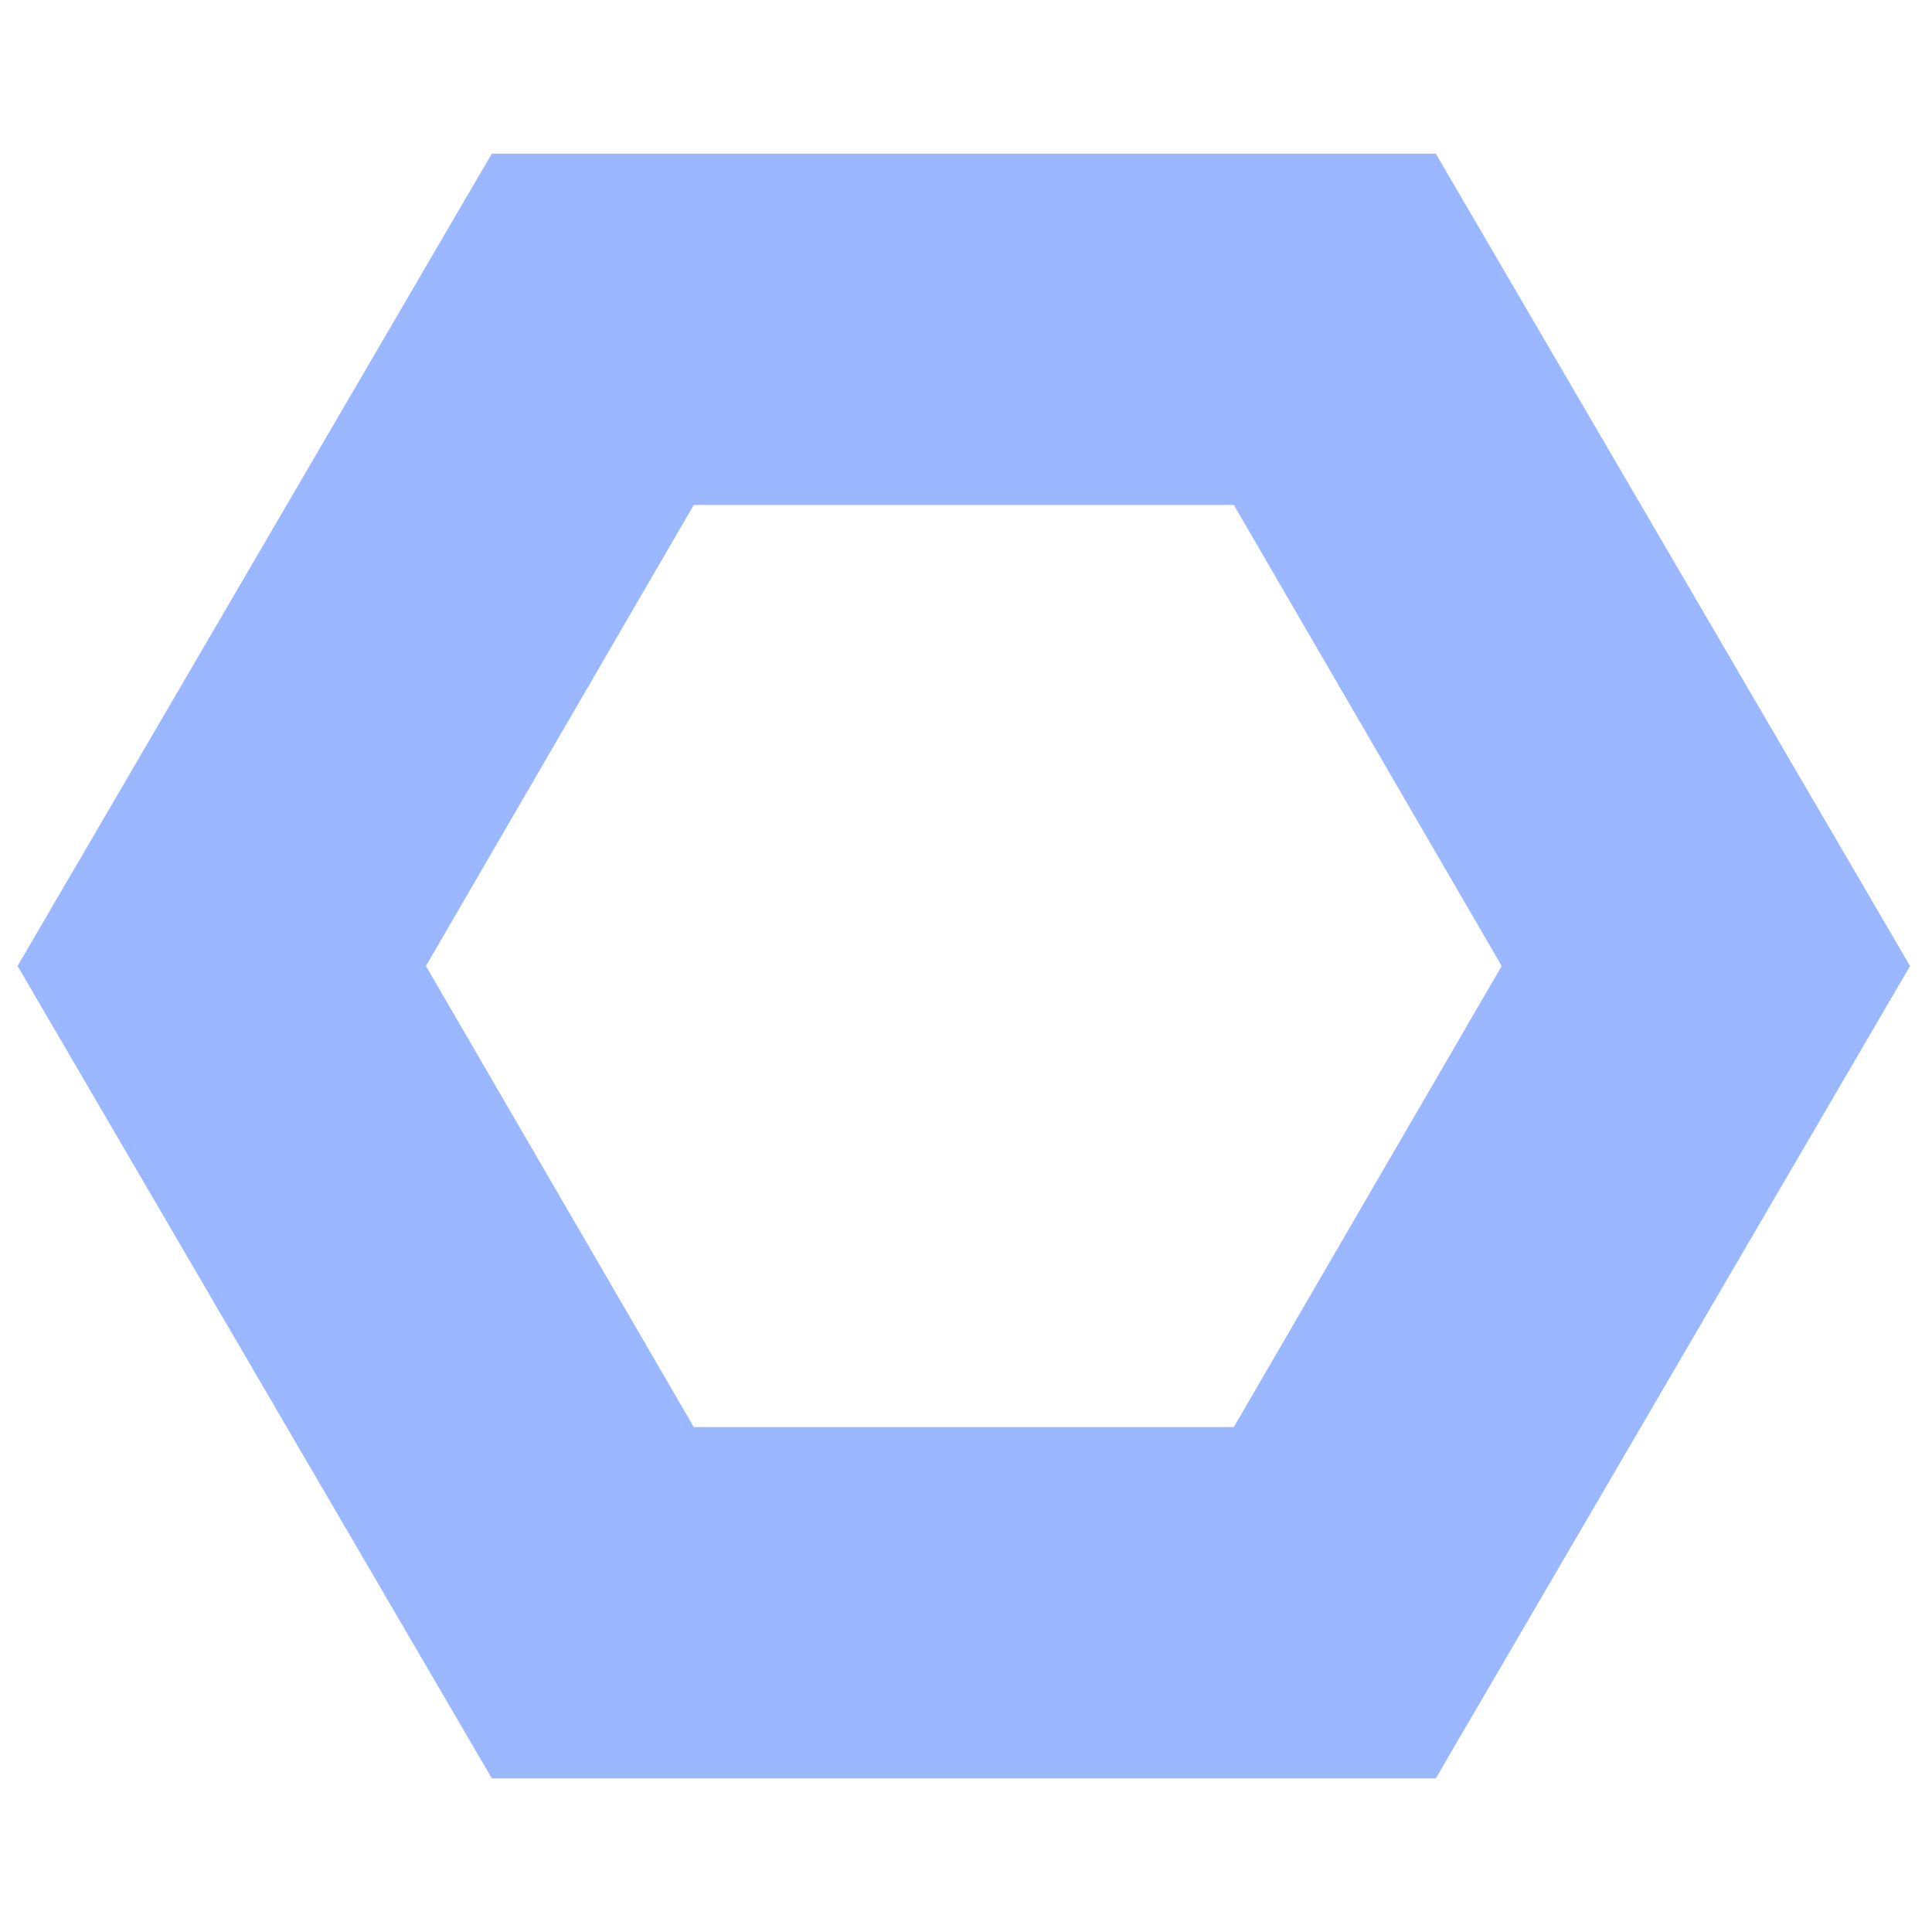 <?xml version="1.0" encoding="UTF-8"?>
<svg id="Calque_1" xmlns="http://www.w3.org/2000/svg" version="1.1" viewBox="0 0 44 44">
  <!-- Generator: Adobe Illustrator 29.6.1, SVG Export Plug-In . SVG Version: 2.1.1 Build 9)  -->
  <defs>
    <style>
      .st0 {
        fill: #9ab7ff;
      }
    </style>
  </defs>
  <path class="st0" d="M32.6,40.5H11.2L.4,22,11.2,3.5h21.5l10.8,18.5-10.8,18.5ZM15.8,32.5h12.3l6.1-10.5-6.1-10.5h-12.3l-6.1,10.5,6.1,10.5Z"/>
</svg>